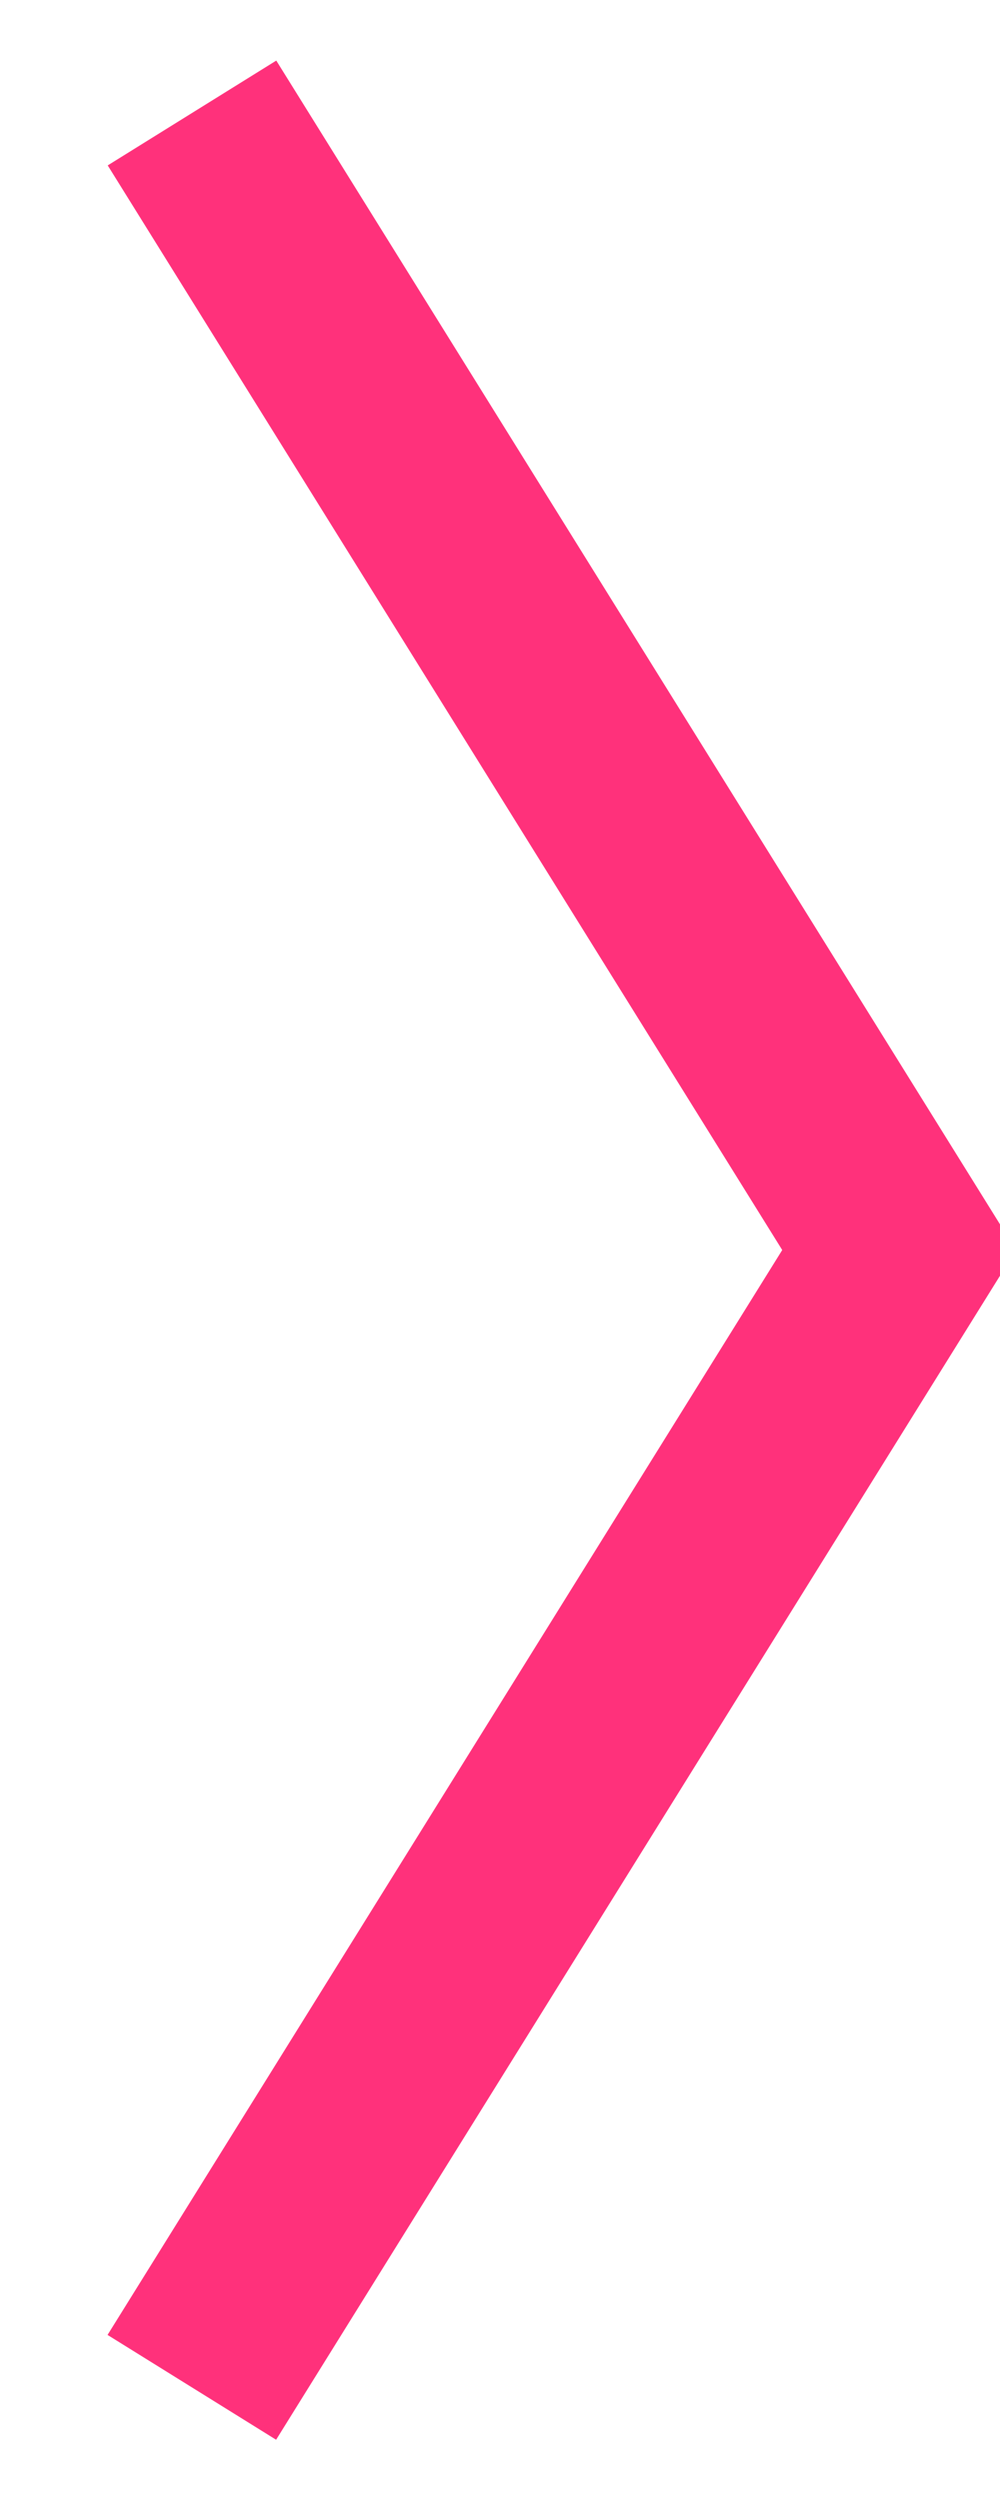 <svg width="6" height="15" viewBox="0 0 6 15" fill="none" xmlns="http://www.w3.org/2000/svg">
<path d="M1.151 14.324L5.572 7.215" stroke="#FF317B" stroke-width="1.191"/>
<path d="M1.152 0.678L5.573 7.787" stroke="#FF317B" stroke-width="1.191"/>
</svg>
